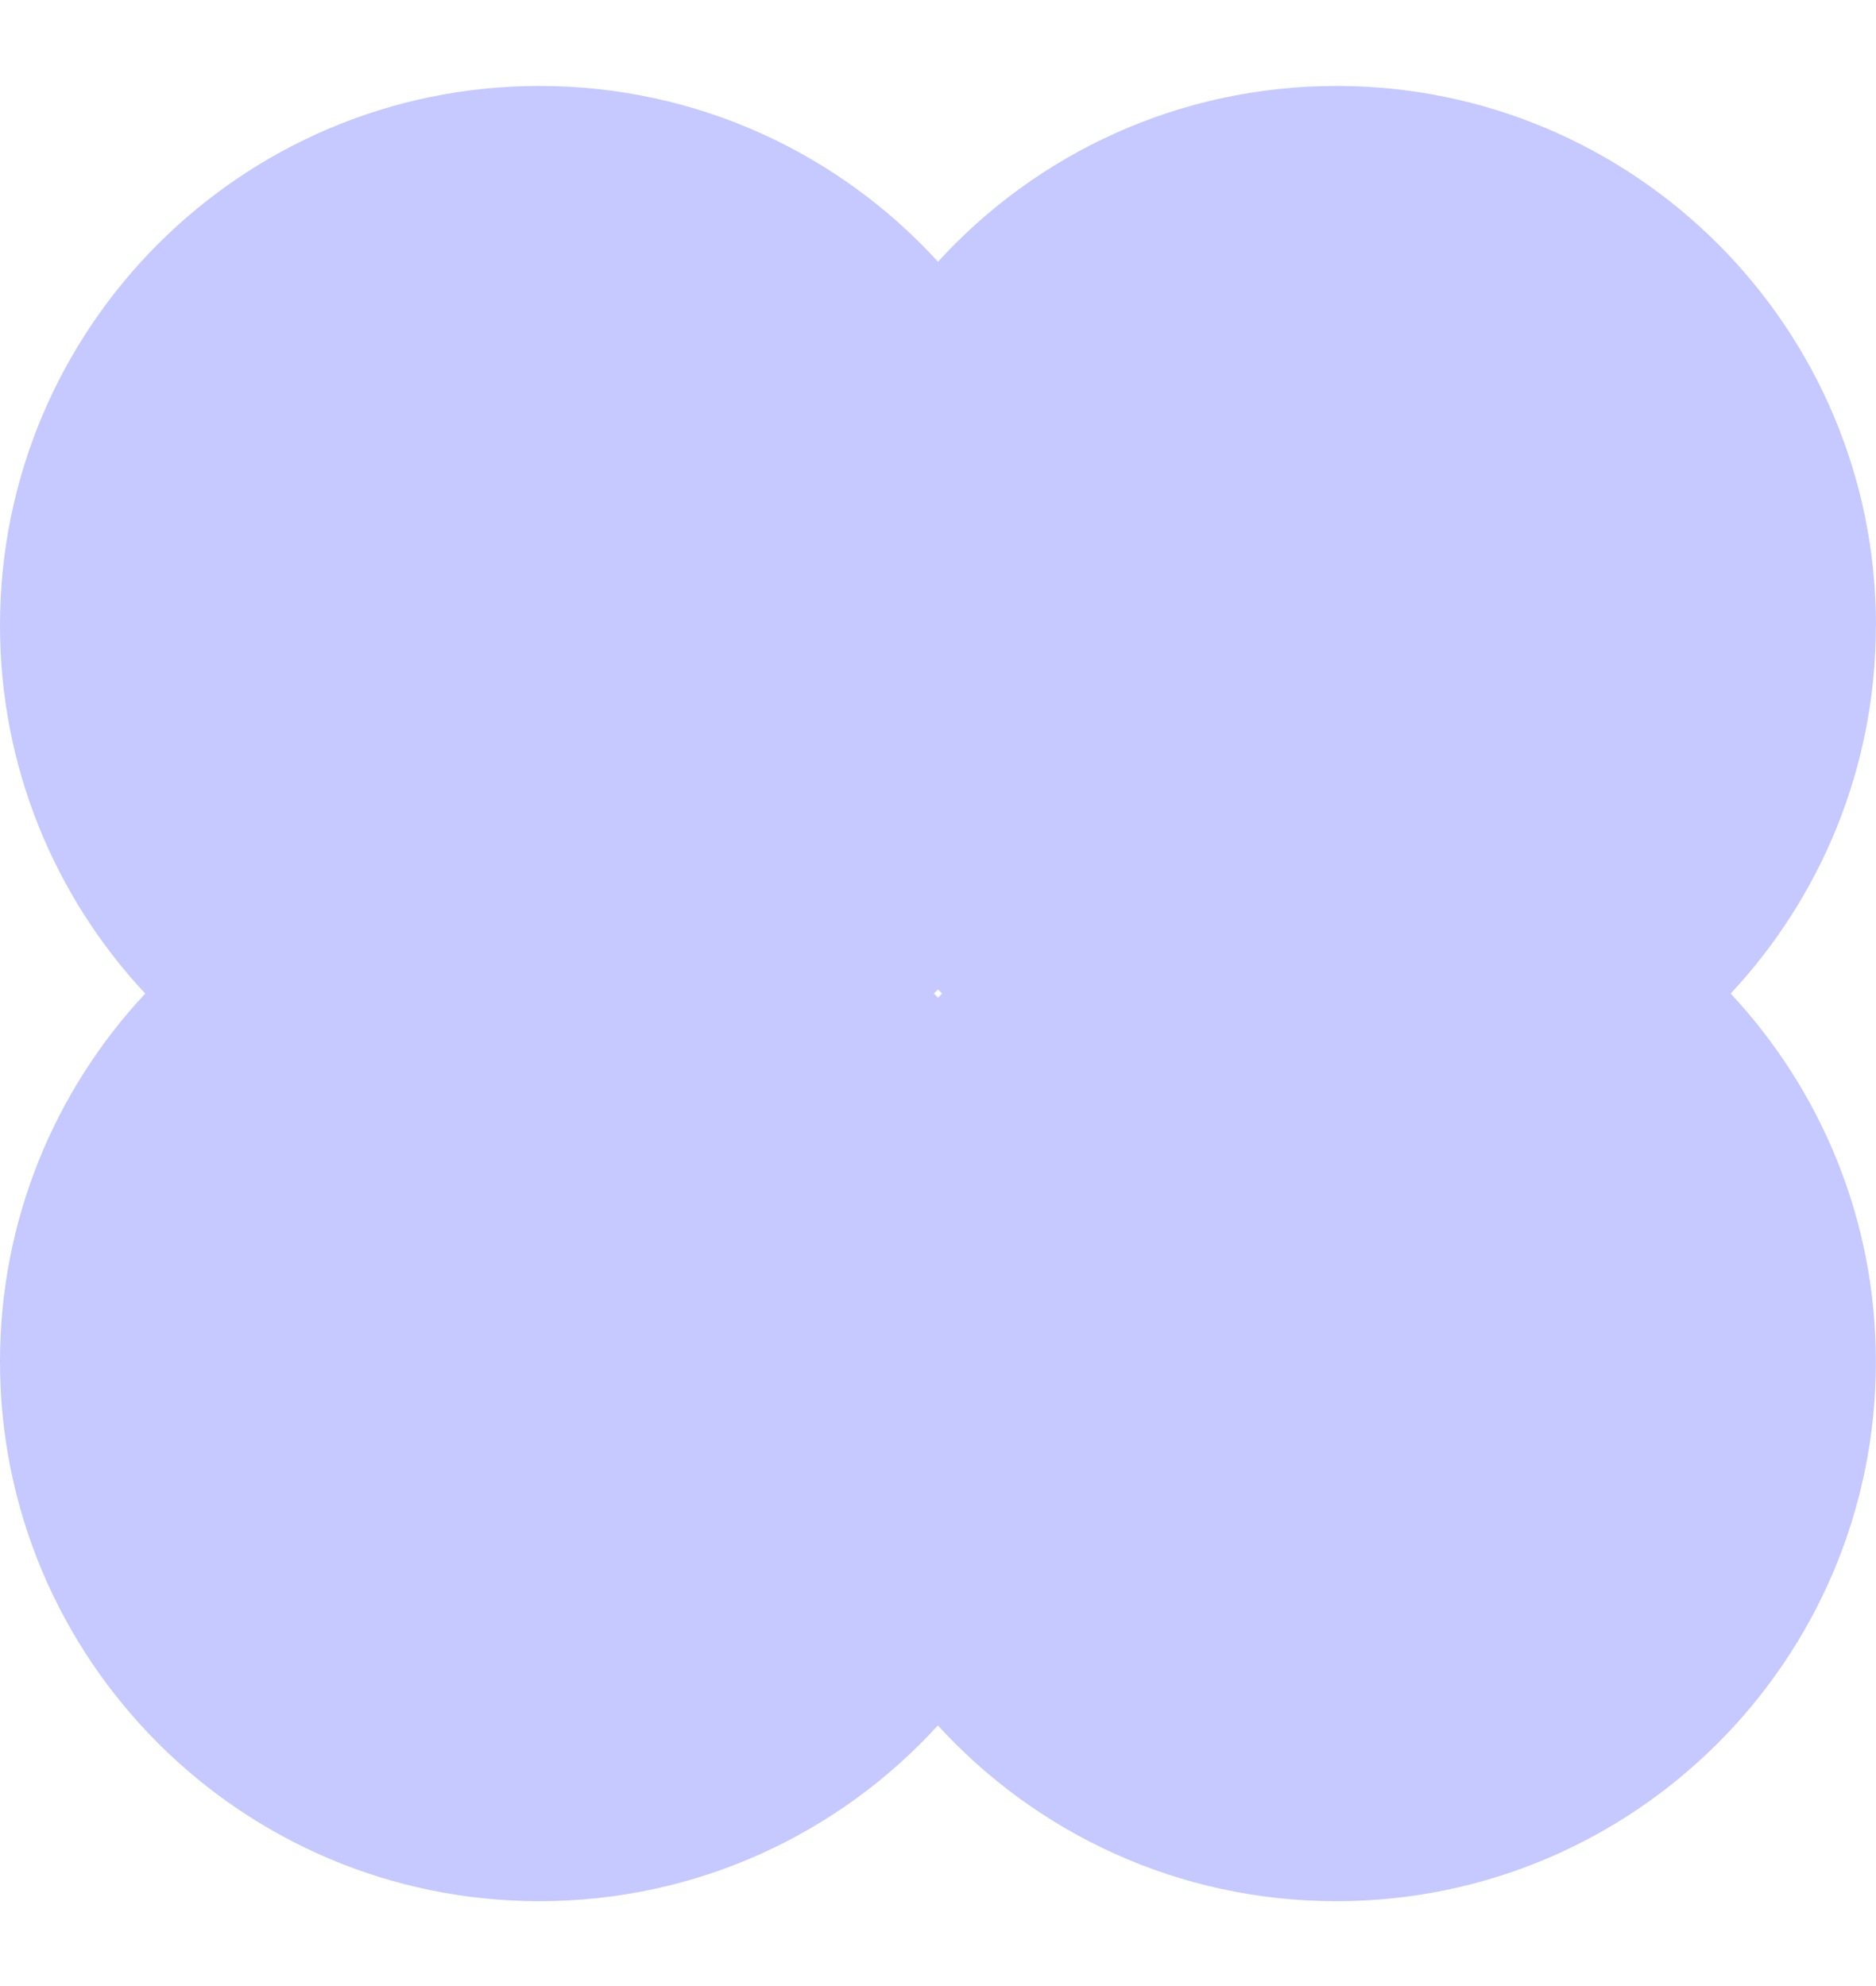 <?xml version="1.0"?>
<svg xmlns="http://www.w3.org/2000/svg" width="17" height="18" viewBox="0 0 17 18" fill="none">
<path d="M17 5.669C17 2.968 14.81 0.779 12.111 0.779C10.681 0.779 9.394 1.393 8.5 2.372C7.606 1.393 6.32 0.779 4.889 0.779C2.189 0.779 0 2.969 0 5.669C0 6.958 0.5 8.131 1.316 9.005C0.5 9.879 0 11.051 0 12.341C0 15.042 2.189 17.231 4.889 17.231C6.319 17.231 7.606 16.617 8.499 15.638C9.393 16.617 10.679 17.231 12.11 17.231C14.81 17.231 16.999 15.041 16.999 12.341C16.999 11.051 16.499 9.879 15.683 9.005C16.499 8.131 16.999 6.958 16.999 5.669H17ZM8.463 9.005C8.476 8.992 8.488 8.979 8.5 8.967C8.512 8.98 8.524 8.992 8.537 9.005C8.525 9.018 8.512 9.031 8.5 9.043C8.488 9.03 8.476 9.017 8.463 9.005Z" fill="#C5C9FF"/>
</svg>
